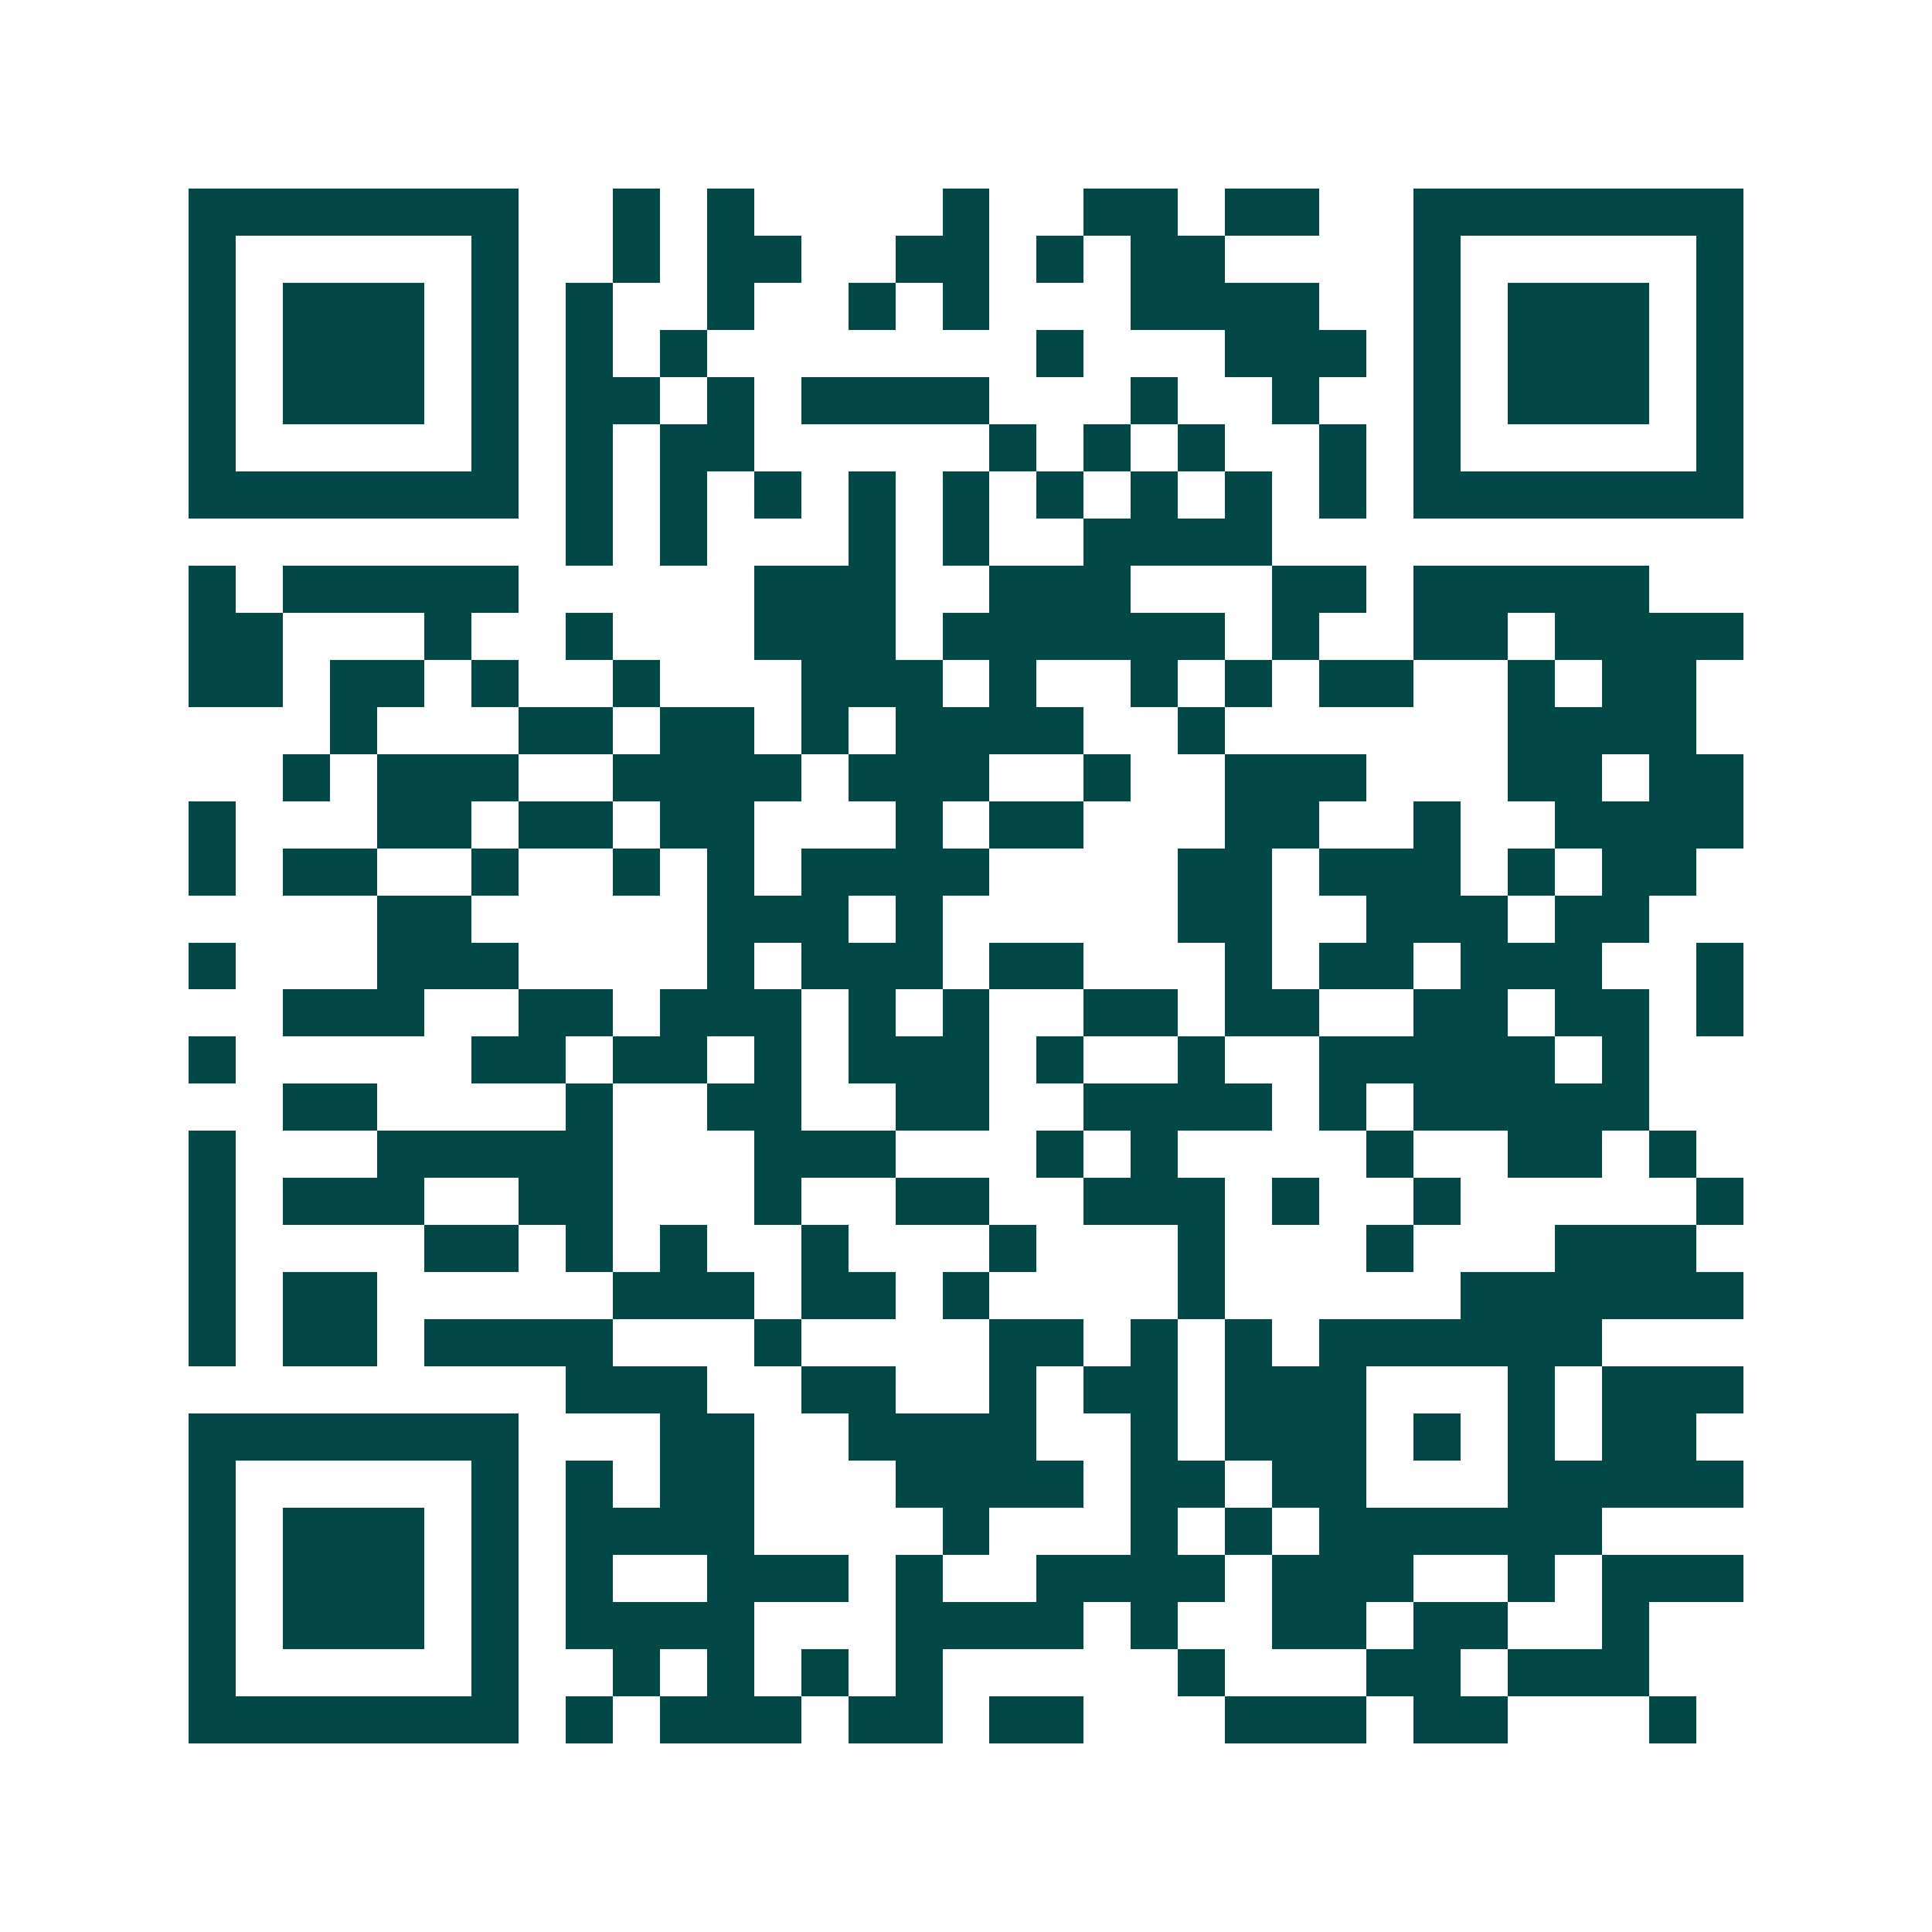 <svg xmlns="http://www.w3.org/2000/svg" width="200" height="200" viewBox="0 0 41 41" shape-rendering="crispEdges"><path fill="#ffffff" d="M0 0h41v41H0z"/><path stroke="#014847" d="M4 4.5h7m2 0h1m1 0h1m4 0h1m2 0h2m1 0h2m2 0h7M4 5.5h1m5 0h1m2 0h1m1 0h2m2 0h2m1 0h1m1 0h2m4 0h1m5 0h1M4 6.5h1m1 0h3m1 0h1m1 0h1m2 0h1m2 0h1m1 0h1m3 0h4m2 0h1m1 0h3m1 0h1M4 7.5h1m1 0h3m1 0h1m1 0h1m1 0h1m7 0h1m3 0h3m1 0h1m1 0h3m1 0h1M4 8.5h1m1 0h3m1 0h1m1 0h2m1 0h1m1 0h4m3 0h1m2 0h1m2 0h1m1 0h3m1 0h1M4 9.5h1m5 0h1m1 0h1m1 0h2m5 0h1m1 0h1m1 0h1m2 0h1m1 0h1m5 0h1M4 10.5h7m1 0h1m1 0h1m1 0h1m1 0h1m1 0h1m1 0h1m1 0h1m1 0h1m1 0h1m1 0h7M12 11.5h1m1 0h1m3 0h1m1 0h1m2 0h4M4 12.5h1m1 0h5m5 0h3m2 0h3m3 0h2m1 0h5M4 13.5h2m3 0h1m2 0h1m3 0h3m1 0h6m1 0h1m2 0h2m1 0h4M4 14.5h2m1 0h2m1 0h1m2 0h1m3 0h3m1 0h1m2 0h1m1 0h1m1 0h2m2 0h1m1 0h2M7 15.5h1m3 0h2m1 0h2m1 0h1m1 0h4m2 0h1m6 0h4M6 16.5h1m1 0h3m2 0h4m1 0h3m2 0h1m2 0h3m3 0h2m1 0h2M4 17.5h1m3 0h2m1 0h2m1 0h2m3 0h1m1 0h2m3 0h2m2 0h1m2 0h4M4 18.5h1m1 0h2m2 0h1m2 0h1m1 0h1m1 0h4m4 0h2m1 0h3m1 0h1m1 0h2M8 19.5h2m5 0h3m1 0h1m5 0h2m2 0h3m1 0h2M4 20.5h1m3 0h3m4 0h1m1 0h3m1 0h2m3 0h1m1 0h2m1 0h3m2 0h1M6 21.5h3m2 0h2m1 0h3m1 0h1m1 0h1m2 0h2m1 0h2m2 0h2m1 0h2m1 0h1M4 22.5h1m5 0h2m1 0h2m1 0h1m1 0h3m1 0h1m2 0h1m2 0h5m1 0h1M6 23.5h2m4 0h1m2 0h2m2 0h2m2 0h4m1 0h1m1 0h5M4 24.5h1m3 0h5m3 0h3m3 0h1m1 0h1m4 0h1m2 0h2m1 0h1M4 25.5h1m1 0h3m2 0h2m3 0h1m2 0h2m2 0h3m1 0h1m2 0h1m5 0h1M4 26.5h1m4 0h2m1 0h1m1 0h1m2 0h1m3 0h1m3 0h1m3 0h1m3 0h3M4 27.5h1m1 0h2m5 0h3m1 0h2m1 0h1m4 0h1m5 0h6M4 28.5h1m1 0h2m1 0h4m3 0h1m4 0h2m1 0h1m1 0h1m1 0h6M12 29.5h3m2 0h2m2 0h1m1 0h2m1 0h3m3 0h1m1 0h3M4 30.5h7m3 0h2m2 0h4m2 0h1m1 0h3m1 0h1m1 0h1m1 0h2M4 31.5h1m5 0h1m1 0h1m1 0h2m3 0h4m1 0h2m1 0h2m3 0h5M4 32.5h1m1 0h3m1 0h1m1 0h4m4 0h1m3 0h1m1 0h1m1 0h6M4 33.5h1m1 0h3m1 0h1m1 0h1m2 0h3m1 0h1m2 0h4m1 0h3m2 0h1m1 0h3M4 34.5h1m1 0h3m1 0h1m1 0h4m3 0h4m1 0h1m2 0h2m1 0h2m2 0h1M4 35.5h1m5 0h1m2 0h1m1 0h1m1 0h1m1 0h1m5 0h1m3 0h2m1 0h3M4 36.5h7m1 0h1m1 0h3m1 0h2m1 0h2m3 0h3m1 0h2m3 0h1"/></svg>
